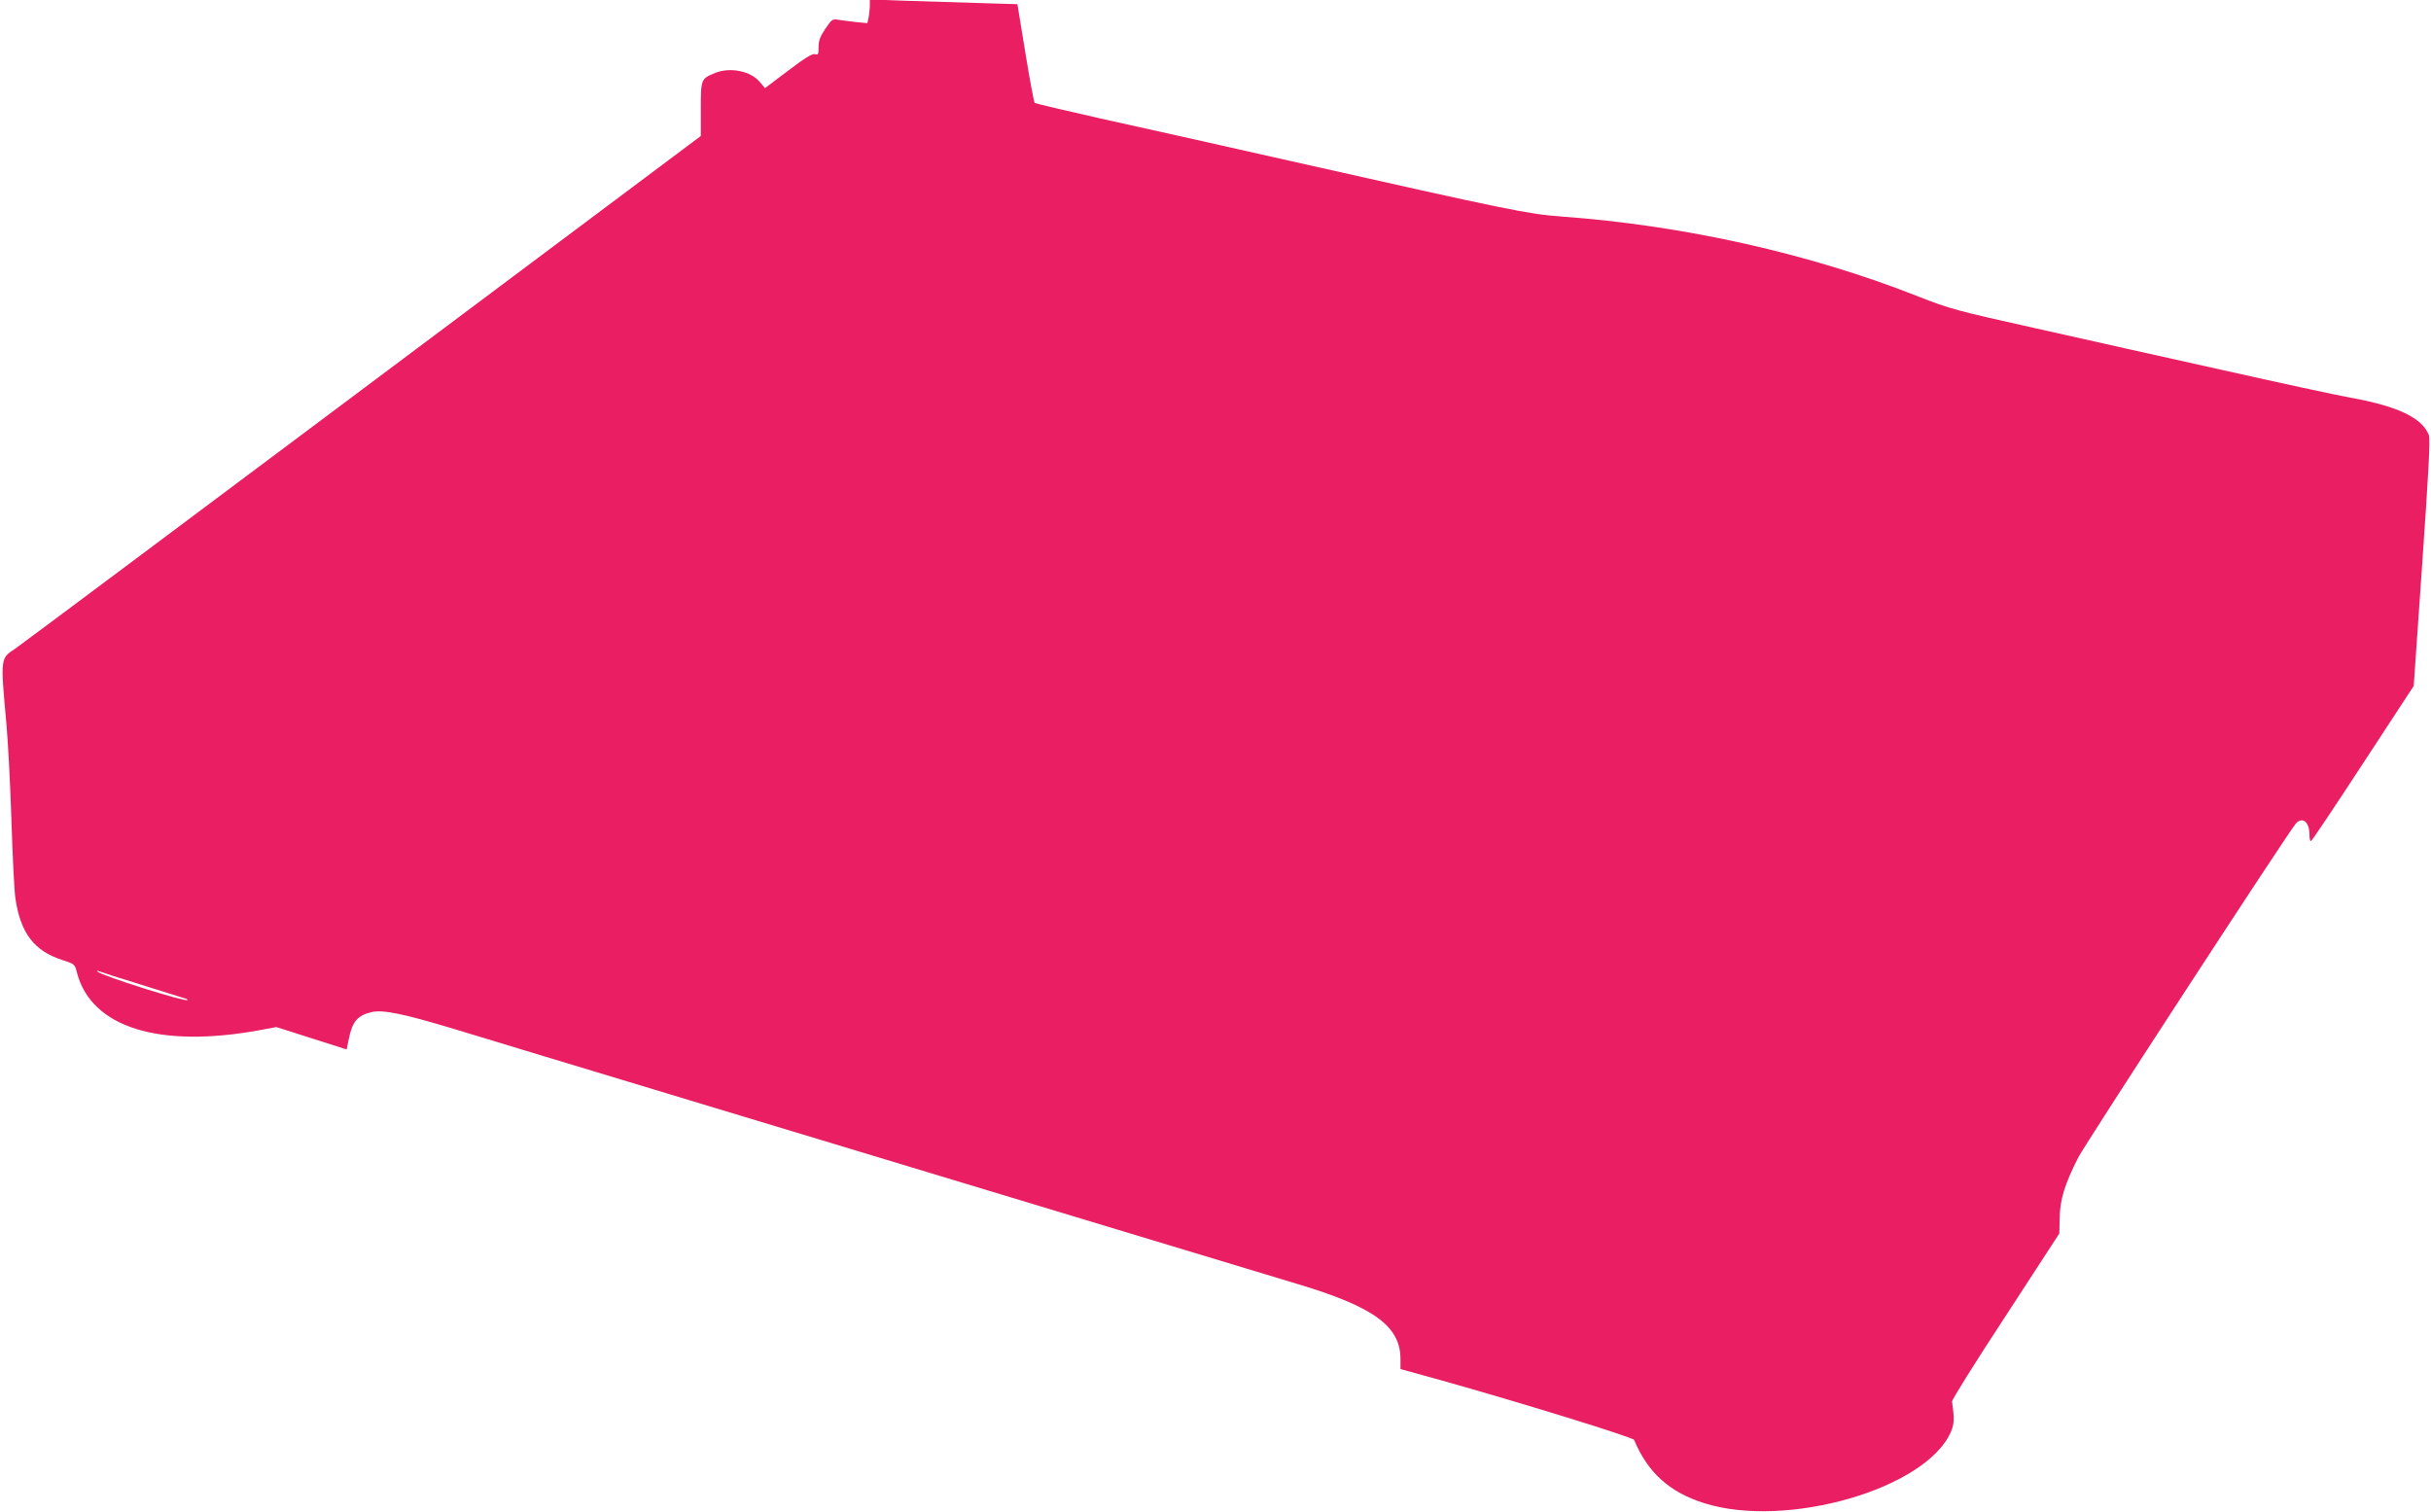 <?xml version="1.0" standalone="no"?>
<!DOCTYPE svg PUBLIC "-//W3C//DTD SVG 20010904//EN"
 "http://www.w3.org/TR/2001/REC-SVG-20010904/DTD/svg10.dtd">
<svg version="1.0" xmlns="http://www.w3.org/2000/svg"
 width="1280pt" height="796pt" viewBox="0 0 1280 796"
 preserveAspectRatio="xMidYMid meet">
<g transform="translate(0,796) scale(0.1,-0.1)"
fill="#e91e63" stroke="none">
<path d="M4580 7933 c0 -17 -3 -45 -6 -63 l-7 -32 -61 6 c-34 4 -75 9 -93 12
-29 5 -34 2 -67 -47 -28 -41 -36 -64 -36 -97 0 -38 -2 -43 -19 -37 -13 4 -53
-20 -141 -87 l-122 -92 -27 32 c-49 59 -158 80 -238 47 -72 -30 -73 -32 -73
-189 l0 -142 -1782 -1334 c-980 -734 -1802 -1348 -1827 -1365 -80 -53 -79 -45
-47 -400 8 -88 20 -313 26 -500 6 -187 15 -374 21 -415 27 -183 98 -277 247
-325 65 -21 66 -22 77 -66 75 -289 432 -401 965 -303 l85 16 185 -59 185 -59
12 57 c18 90 46 123 121 140 60 13 168 -9 439 -91 147 -45 363 -110 478 -145
116 -35 309 -93 430 -130 121 -37 316 -95 433 -131 116 -35 309 -93 427 -129
118 -36 312 -94 430 -130 118 -36 312 -94 430 -130 239 -72 542 -164 860 -260
116 -35 332 -100 480 -145 149 -45 360 -109 470 -142 400 -120 539 -222 539
-394 l0 -53 221 -61 c396 -111 1003 -298 1009 -312 72 -172 187 -276 369 -333
433 -137 1168 75 1299 375 18 42 19 70 6 160 -1 9 125 211 282 450 l283 435 2
85 c2 95 26 173 97 314 34 68 1104 1710 1146 1759 34 39 72 10 72 -57 0 -20 3
-36 8 -35 4 0 127 184 274 409 l267 408 45 646 c33 476 43 654 35 674 -34 91
-163 153 -413 198 -77 14 -382 80 -676 146 -294 65 -735 164 -980 219 -419 93
-455 103 -620 168 -572 226 -1233 374 -1880 421 -175 13 -274 33 -1415 290
-368 83 -823 185 -1010 226 -187 42 -343 79 -347 82 -4 4 -26 122 -49 263
l-42 257 -201 6 c-110 3 -285 9 -388 12 l-188 7 0 -30z m-3840 -5157 c118 -37
223 -70 233 -73 10 -2 17 -7 14 -9 -11 -11 -451 128 -472 149 -7 7 -7 8 0 5 6
-3 107 -36 225 -72z"/>
</g>
</svg>
